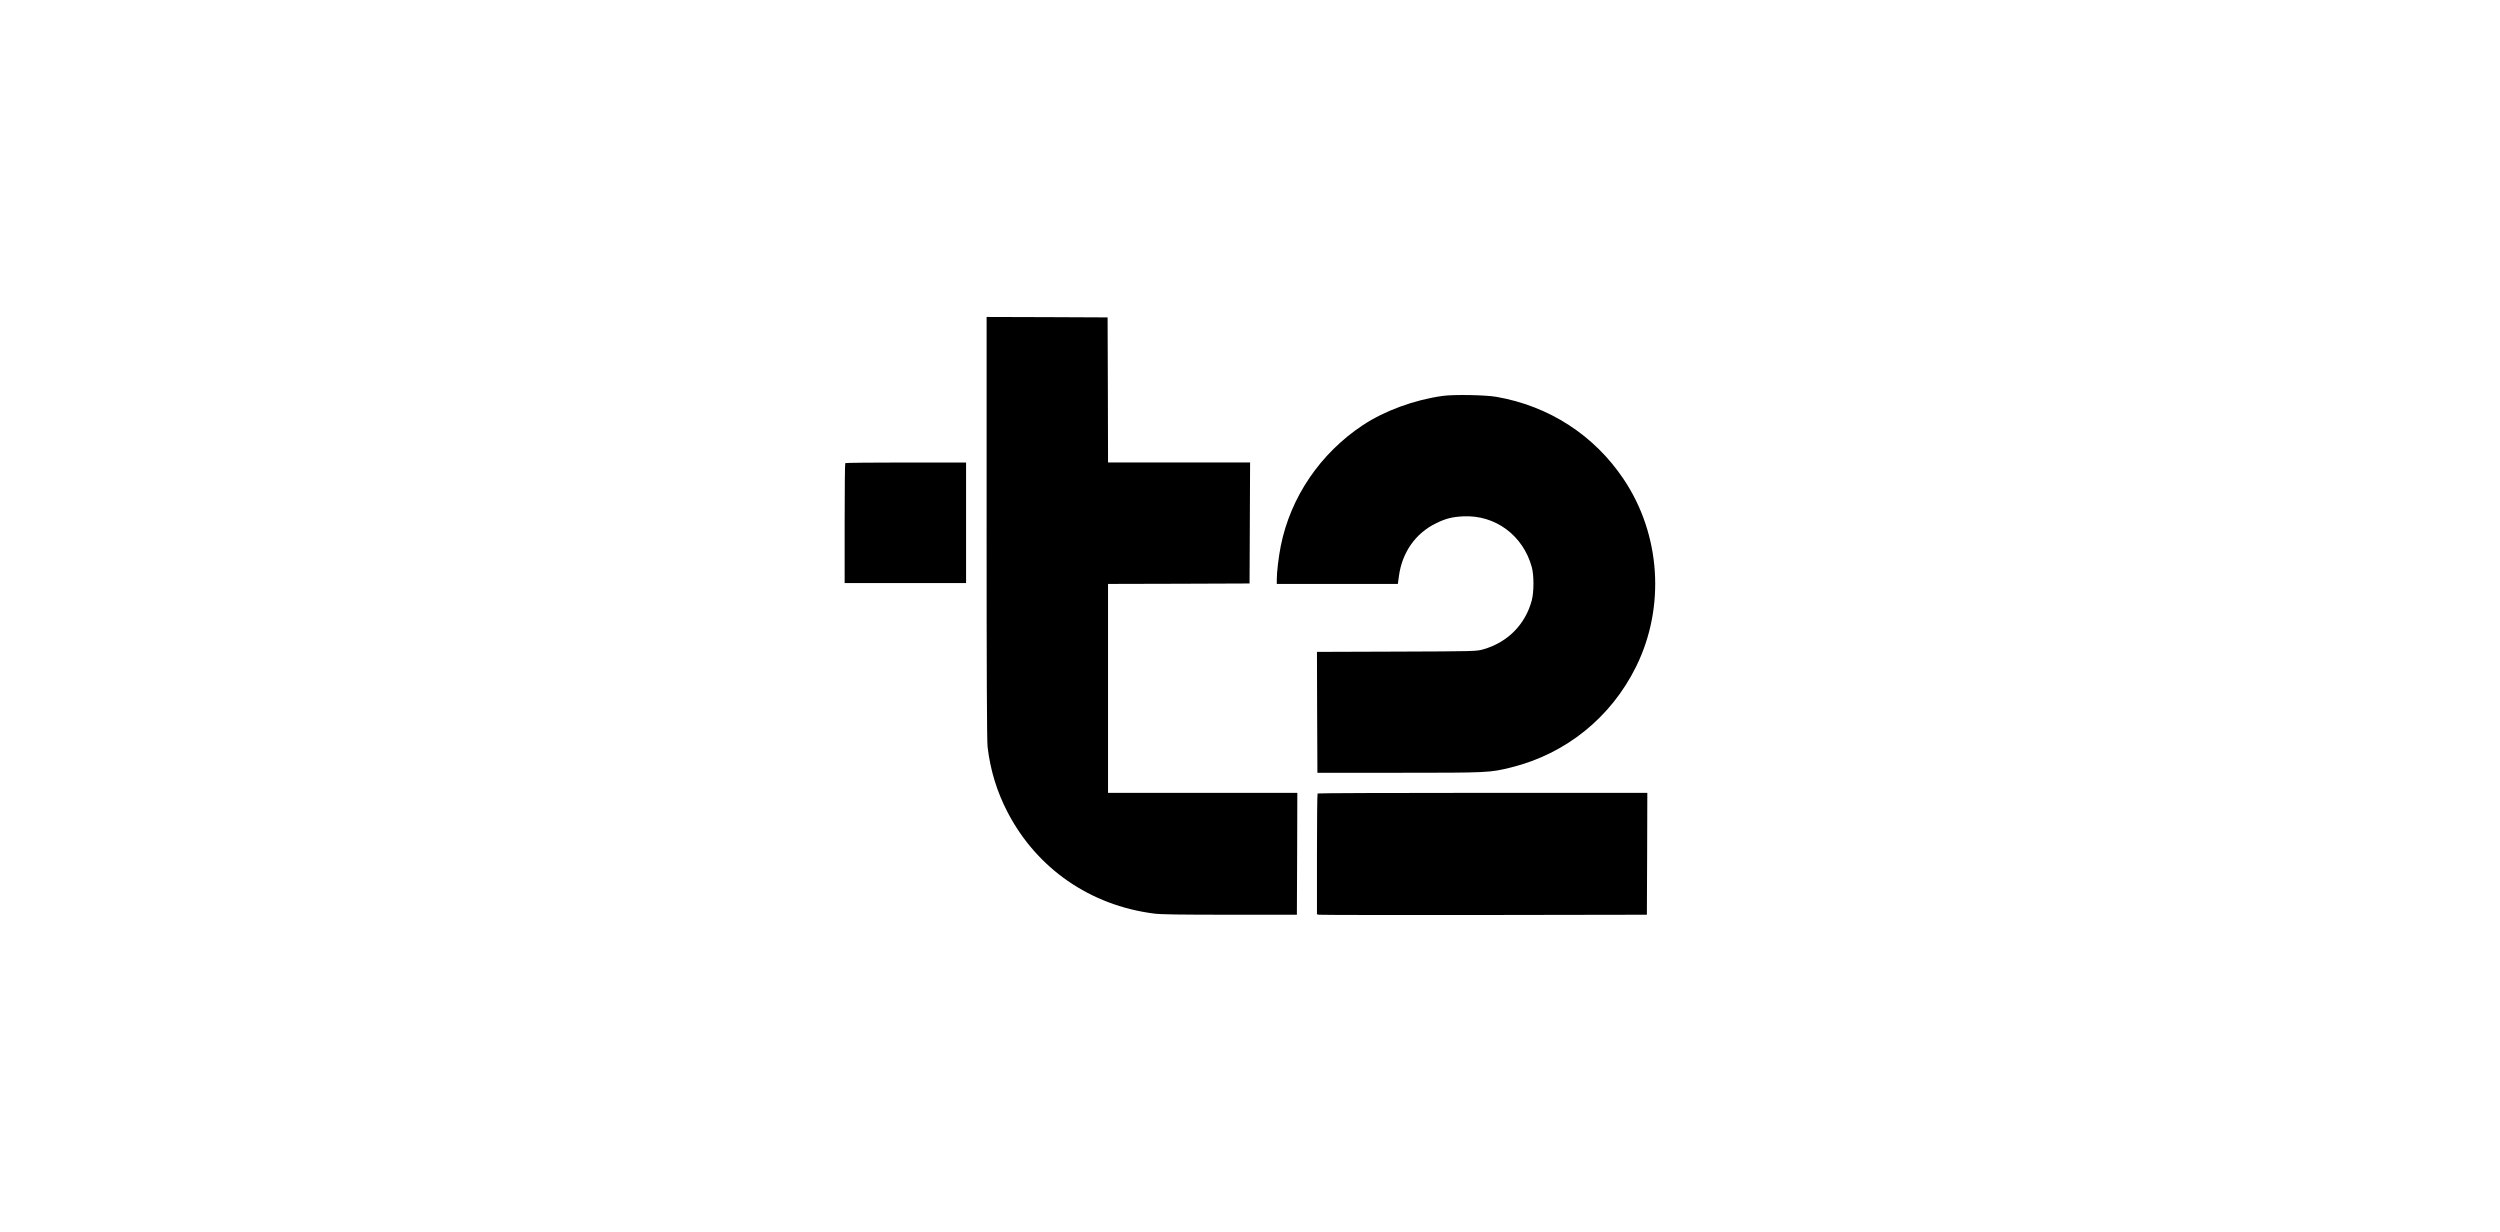 <?xml version="1.0" standalone="no"?>
<!DOCTYPE svg PUBLIC "-//W3C//DTD SVG 20010904//EN"
 "http://www.w3.org/TR/2001/REC-SVG-20010904/DTD/svg10.dtd">
<svg version="1.0" xmlns="http://www.w3.org/2000/svg"
 width="2800pt" height="1380pt" viewBox="0 0 2800 1380"
 preserveAspectRatio="xMidYMid meet">

<g transform="translate(0,1380) scale(0.1,-0.1)"
fill="#000000" stroke="none">
<path d="M11050 7888 c0 -1594 3 -2392 11 -2453 30 -260 105 -504 225 -734
328 -629 923 -1041 1639 -1133 74 -10 296 -13 850 -13 l750 0 3 682 2 683
-1060 0 -1060 0 0 1170 0 1170 793 2 792 3 3 678 3 677 -796 0 -795 0 -2 813
-3 812 -677 3 -678 2 0 -2362z"/>
<path d="M16160 9366 c-319 -44 -649 -165 -895 -327 -477 -316 -810 -805 -920
-1352 -25 -126 -45 -293 -45 -378 l0 -49 678 0 678 0 12 88 c36 266 186 480
417 592 108 53 181 71 305 77 358 17 669 -214 766 -568 25 -90 25 -280 0 -373
-72 -271 -272 -472 -545 -549 -75 -21 -88 -22 -969 -25 l-892 -3 2 -677 3
-677 915 0 c1003 0 1016 1 1255 60 615 153 1119 560 1400 1130 328 666 275
1477 -138 2095 -330 495 -838 824 -1431 926 -124 21 -471 27 -596 10z"/>
<path d="M9467 8613 c-4 -3 -7 -307 -7 -675 l0 -668 680 0 680 0 0 675 0 675
-673 0 c-371 0 -677 -3 -680 -7z"/>
<path d="M14757 4913 c-4 -3 -7 -309 -7 -679 l0 -674 23 -5 c12 -3 843 -4
1847 -3 l1825 3 3 683 2 682 -1843 0 c-1014 0 -1847 -3 -1850 -7z"/>
</g>
</svg>
